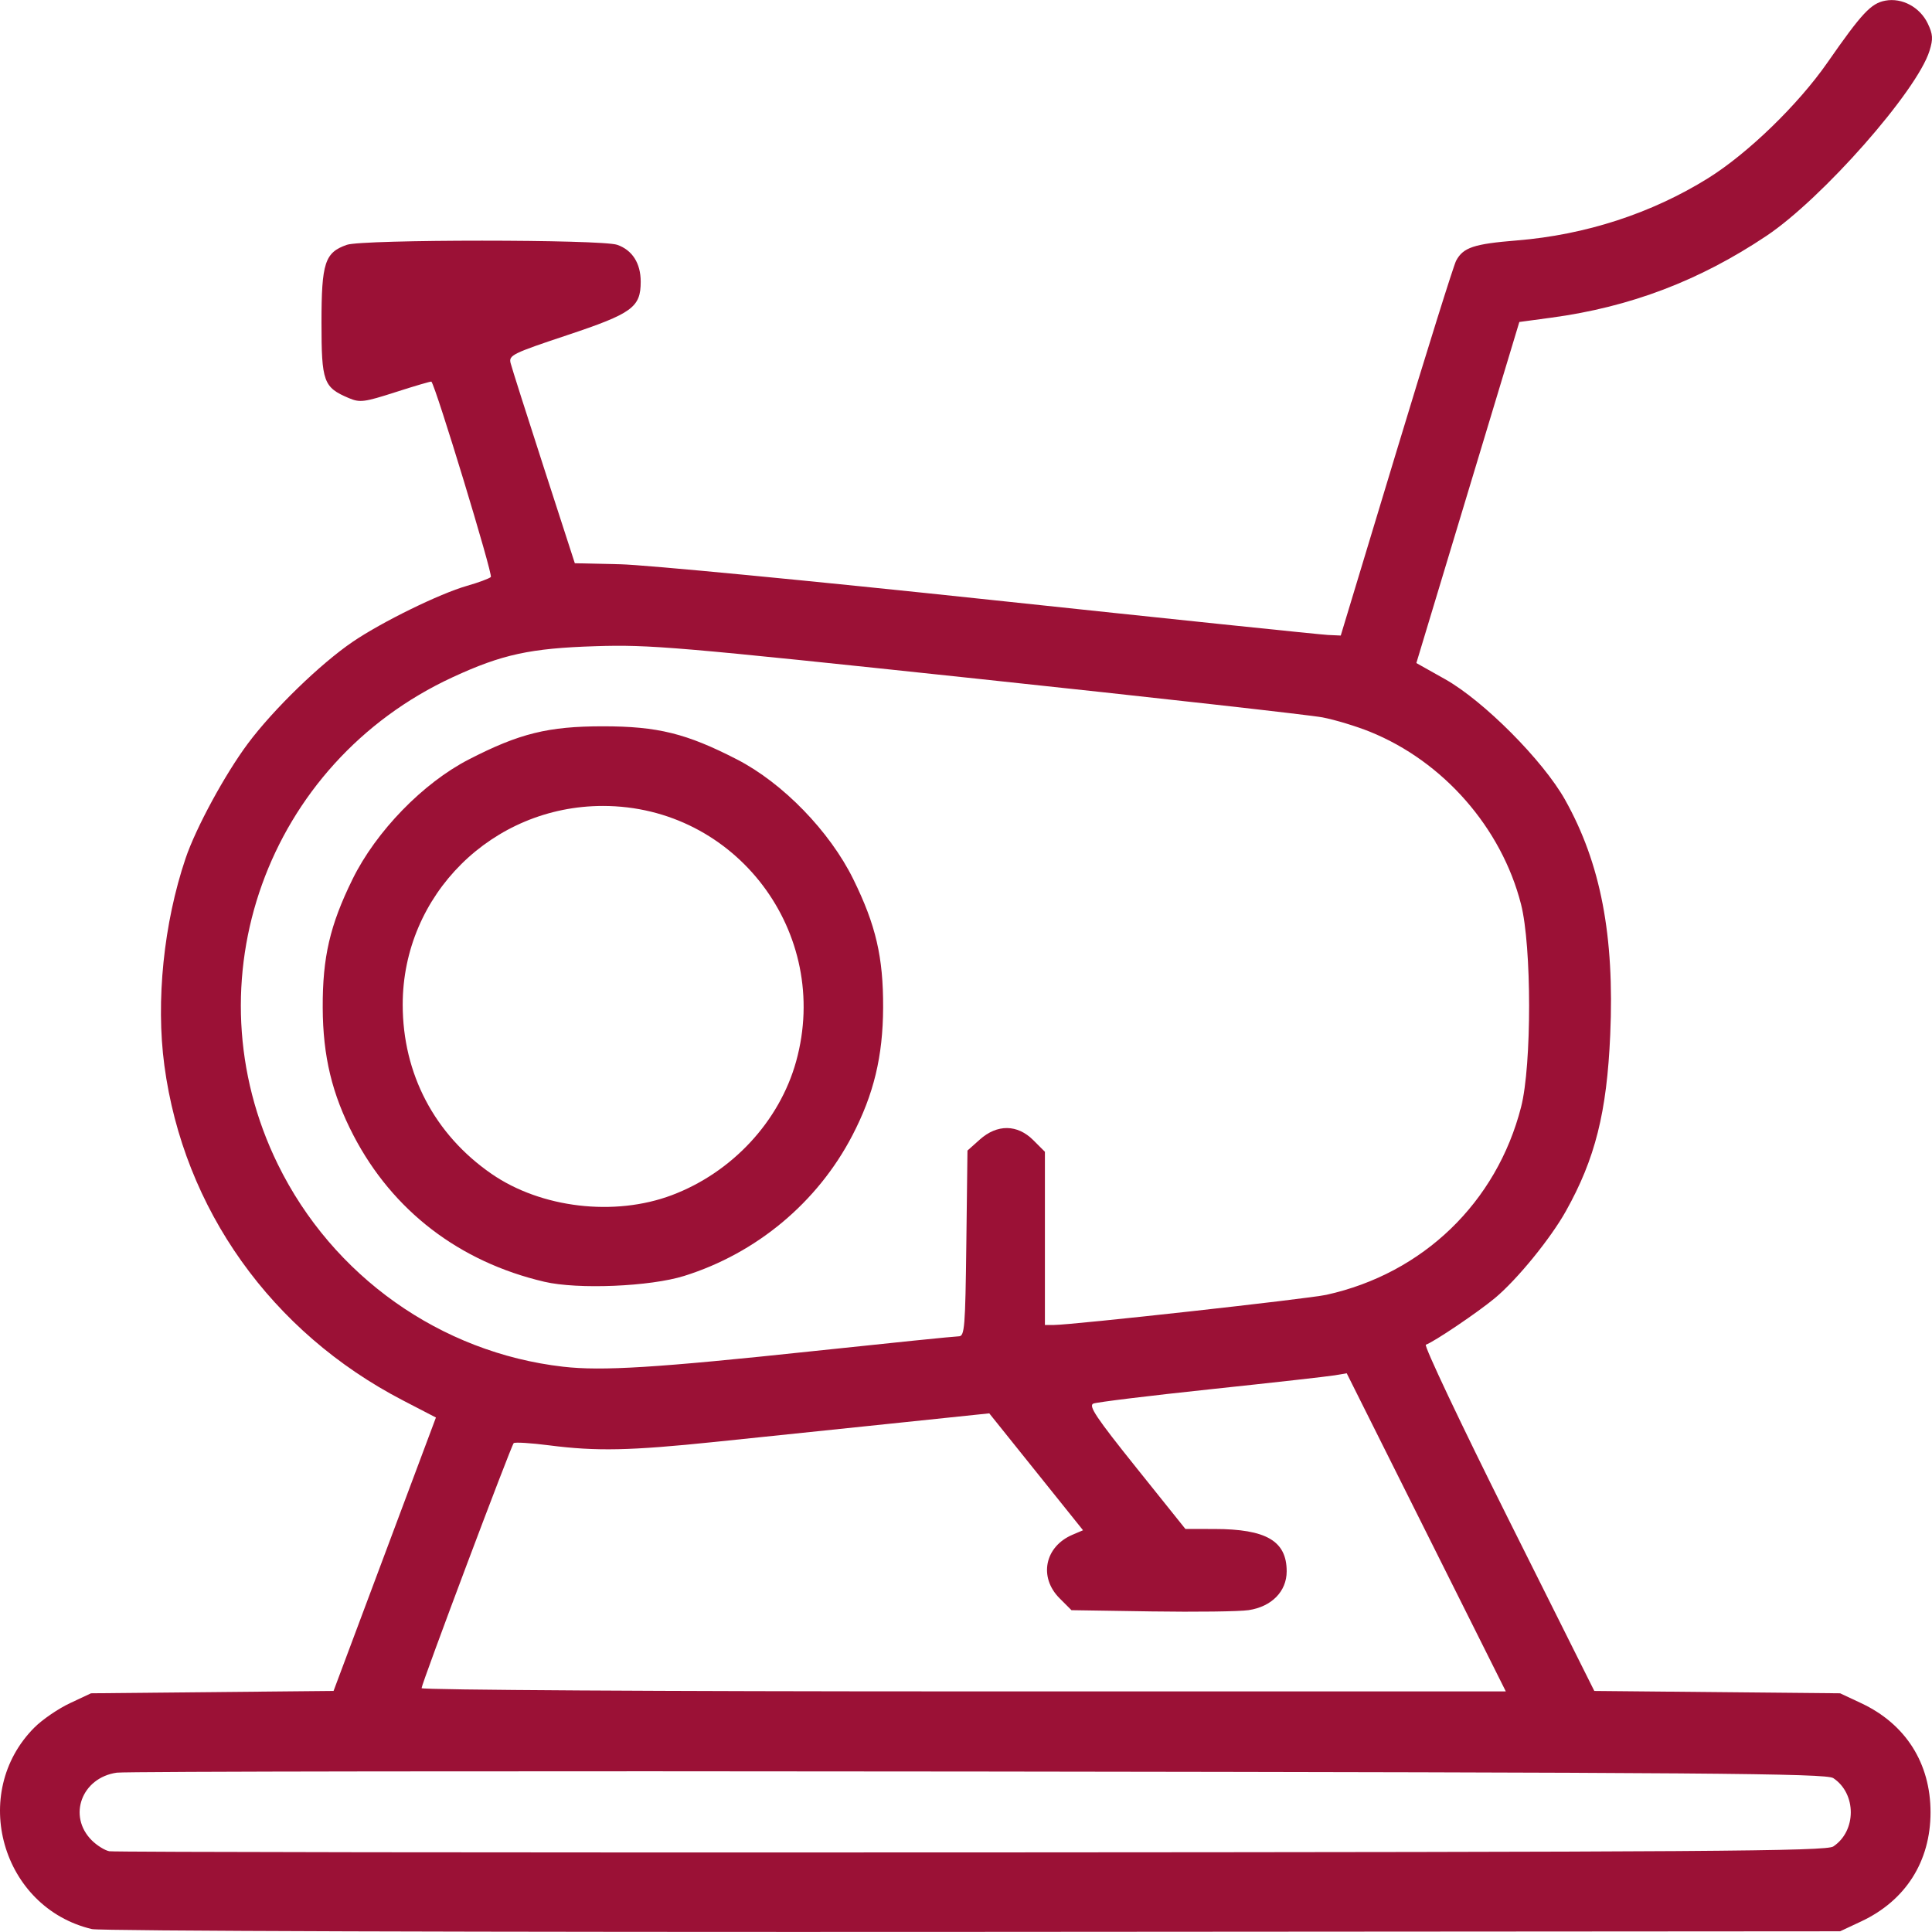 <?xml version="1.0" encoding="UTF-8" standalone="no"?>
<svg
   xmlns:dc="http://purl.org/dc/elements/1.1/"
   xmlns:cc="http://creativecommons.org/ns#"
   xmlns:rdf="http://www.w3.org/1999/02/22-rdf-syntax-ns#"
   xmlns:svg="http://www.w3.org/2000/svg"
   xmlns="http://www.w3.org/2000/svg"
   xmlns:sodipodi="http://sodipodi.sourceforge.net/DTD/sodipodi-0.dtd"
   xmlns:inkscape="http://www.inkscape.org/namespaces/inkscape"
   width="375pt"
   height="375pt"
   viewBox="0 0 375 375"
   version="1.2"
   id="svg922"
   sodipodi:docname="cyclette-nocciolo.svg"
   inkscape:version="1.0.1 (c497b03c, 2020-09-10)">
  <sodipodi:namedview
     pagecolor="#ffffff"
     bordercolor="#666666"
     borderopacity="1"
     objecttolerance="10"
     gridtolerance="10"
     guidetolerance="10"
     inkscape:pageopacity="0"
     inkscape:pageshadow="2"
     inkscape:window-width="1627"
     inkscape:window-height="844"
     id="namedview924"
     showgrid="false"
     inkscape:zoom="0.38583845"
     inkscape:cx="-61.325028"
     inkscape:cy="592.26397"
     inkscape:window-x="238"
     inkscape:window-y="64"
     inkscape:window-maximized="0"
     inkscape:current-layer="svg922"
     inkscape:document-rotation="0" />
  <defs
     id="defs869">
    <clipPath
       id="clip1">
      <path
         d="m 0,1381 h 165 v 192.621 H 0 Z m 0,0"
         id="path842" />
    </clipPath>
    <clipPath
       id="clip2">
      <path
         d="m 276,1381 h 213 v 192.621 H 276 Z m 0,0"
         id="path845" />
    </clipPath>
    <clipPath
       id="clip3">
      <path
         d="m 594,1381 h 175 v 192.621 H 594 Z m 0,0"
         id="path848" />
    </clipPath>
    <clipPath
       id="clip4">
      <path
         d="m 845,1381 h 175 v 192.621 H 845 Z m 0,0"
         id="path851" />
    </clipPath>
    <clipPath
       id="clip5">
      <path
         d="m 1119,1381 h 36 v 192.621 h -36 z m 0,0"
         id="path854" />
    </clipPath>
    <clipPath
       id="clip6">
      <path
         d="m 1266,1381 h 213 v 192.621 h -213 z m 0,0"
         id="path857" />
    </clipPath>
    <clipPath
       id="clip7">
      <path
         d="m 1592,1381 h 152 v 192.621 h -152 z m 0,0"
         id="path860" />
    </clipPath>
    <clipPath
       id="clip8">
      <path
         d="m 1788,1381 h 212 v 192.621 h -212 z m 0,0"
         id="path863" />
    </clipPath>
    <clipPath
       id="clip9">
      <path
         d="m 506,0.004 h 999 V 998 H 506 Z m 0,0"
         id="path866" />
    </clipPath>
  </defs>
  <path
     style="fill:#9b1136;stroke-width:1"
     d="M 17.842,374.435 C 0.314,370.281 -6.026,348.013 6.696,335.291 c 1.53,-1.53 4.625,-3.646 6.878,-4.703 l 4.096,-1.921 23.537,-0.229 23.537,-0.229 9.935,-26.535 9.935,-26.535 -6.366,-3.3 C 52.671,258.585 35.631,234.666 31.901,206.787 c -1.672,-12.502 -0.124,-27.614 4.116,-40.168 1.999,-5.919 7.639,-16.312 12.102,-22.302 4.92,-6.603 14.089,-15.498 20.371,-19.764 5.683,-3.859 16.862,-9.333 22.14,-10.839 2.218,-0.633 4.307,-1.406 4.642,-1.716 0.446,-0.413 -10.662,-36.925 -11.537,-37.923 -0.074,-0.085 -3.179,0.824 -6.899,2.021 -6.164,1.982 -6.974,2.086 -9.133,1.172 -4.921,-2.083 -5.303,-3.138 -5.303,-14.664 0,-11.598 0.652,-13.594 4.924,-15.083 3.077,-1.073 49.402,-1.073 52.479,0 2.929,1.021 4.557,3.576 4.557,7.153 0,4.983 -1.632,6.169 -14.304,10.392 -10.597,3.532 -11.33,3.894 -10.95,5.409 0.224,0.893 3.121,10 6.437,20.238 l 6.029,18.614 8.777,0.194 c 4.827,0.106 37.154,3.213 71.837,6.903 34.683,3.69 64.183,6.76 65.556,6.822 l 2.497,0.113 10.76,-35.563 c 5.918,-19.56 11.154,-36.298 11.635,-37.196 1.377,-2.568 3.431,-3.253 11.764,-3.928 13.363,-1.081 26.19,-5.257 37.171,-12.102 7.672,-4.782 17.452,-14.259 23.124,-22.409 6.704,-9.631 8.459,-11.51 11.24,-12.032 3.255,-0.611 6.731,1.264 8.25,4.449 0.995,2.086 1.051,2.974 0.335,5.283 -2.42,7.803 -20.802,28.667 -31.65,35.923 -13.014,8.705 -26.443,13.81 -41.765,15.877 l -6.202,0.837 -9.994,33.101 -9.994,33.101 5.564,3.126 c 7.516,4.222 19.039,15.804 23.309,23.428 6.906,12.329 9.598,26.35 8.756,45.6 -0.66,15.072 -2.925,24.078 -8.608,34.232 -2.997,5.353 -9.466,13.281 -13.764,16.868 -3.308,2.76 -11.866,8.535 -13.412,9.051 -0.424,0.141 6.759,15.321 15.962,33.733 l 16.733,33.476 23.857,0.228 23.857,0.228 4.096,1.921 c 8.618,4.041 13.45,11.649 13.45,21.176 0,9.527 -4.832,17.135 -13.45,21.176 l -4.096,1.921 -168.281,0.114 C 92.31,375.041 19.427,374.811 17.842,374.435 Z M 355.839,358.399 c 4.53,-3.006 4.53,-10.262 0,-13.268 -1.39,-0.922 -23.702,-1.094 -165.854,-1.279 -90.337,-0.118 -165.622,-0.019 -167.3,0.219 -6.832,0.969 -9.596,8.413 -4.876,13.133 0.994,0.994 2.525,1.949 3.401,2.121 0.876,0.172 76.165,0.275 167.309,0.227 143.583,-0.075 165.93,-0.229 167.321,-1.152 z m -79.002,-60.972 -15.44,-30.874 -2.343,0.397 c -1.288,0.219 -12.077,1.428 -23.974,2.688 -11.897,1.26 -22.184,2.518 -22.86,2.796 -0.999,0.411 0.559,2.738 8.319,12.421 l 9.548,11.915 5.612,0.005 c 10.081,0.007 14.045,2.326 14.045,8.217 0,3.892 -2.918,6.865 -7.397,7.536 -1.78,0.267 -10.242,0.377 -18.805,0.246 l -15.569,-0.239 -2.312,-2.314 c -4.088,-4.091 -2.882,-10.029 2.505,-12.327 l 2.051,-0.875 -9.1,-11.345 -9.1,-11.345 -19.348,2.018 c -10.642,1.11 -25.878,2.694 -33.859,3.521 -16.554,1.714 -23.019,1.849 -32.208,0.671 -3.569,-0.458 -6.671,-0.65 -6.894,-0.427 -0.513,0.512 -17.88,46.706 -17.88,47.557 0,0.349 47.027,0.63 105.223,0.63 H 292.277 Z M 157.721,262.263 c 14.922,-1.586 27.691,-2.884 28.377,-2.885 1.134,-0.002 1.267,-1.638 1.467,-18.029 l 0.22,-18.026 2.395,-2.138 c 3.376,-3.015 7.292,-2.971 10.381,0.118 l 2.256,2.256 v 16.808 16.808 h 1.75 c 3.527,0 49.324,-5.068 52.877,-5.852 18.765,-4.138 33.061,-17.929 37.803,-36.467 2.079,-8.127 2.067,-31.199 -0.02,-39.358 -3.794,-14.834 -15.077,-27.711 -29.326,-33.469 -2.635,-1.065 -6.77,-2.318 -9.19,-2.784 -2.42,-0.467 -32.611,-3.847 -67.093,-7.513 -58.502,-6.218 -63.453,-6.64 -74.059,-6.306 -12.619,0.397 -18.11,1.589 -27.673,6.008 -36.097,16.678 -51.331,59.12 -33.949,94.578 10.631,21.686 31.573,36.537 55.369,39.265 7.549,0.865 18.07,0.211 48.415,-3.014 z M 105.661,248.79 c -16.499,-3.861 -29.444,-13.783 -37.045,-28.393 -4.165,-8.007 -5.94,-15.372 -5.977,-24.815 -0.039,-9.794 1.405,-16.014 5.789,-24.931 4.563,-9.282 13.675,-18.665 22.568,-23.242 9.818,-5.053 15.407,-6.434 26.03,-6.434 10.623,0 16.212,1.381 26.03,6.434 8.893,4.576 18.005,13.96 22.568,23.242 4.384,8.916 5.828,15.136 5.789,24.931 -0.038,9.443 -1.812,16.808 -5.977,24.815 -6.758,12.99 -18.575,22.858 -32.645,27.262 -6.603,2.067 -20.633,2.652 -27.13,1.131 z m 24.755,-16.816 c 11.68,-4.405 20.884,-14.313 24.112,-25.955 6.925,-24.974 -11.688,-49.585 -37.502,-49.585 -21.478,0 -38.862,17.25 -38.862,38.56 0,13.434 6.185,25.216 17.248,32.855 9.621,6.643 23.874,8.323 35.004,4.125 z"
     id="path1661" />
</svg>
